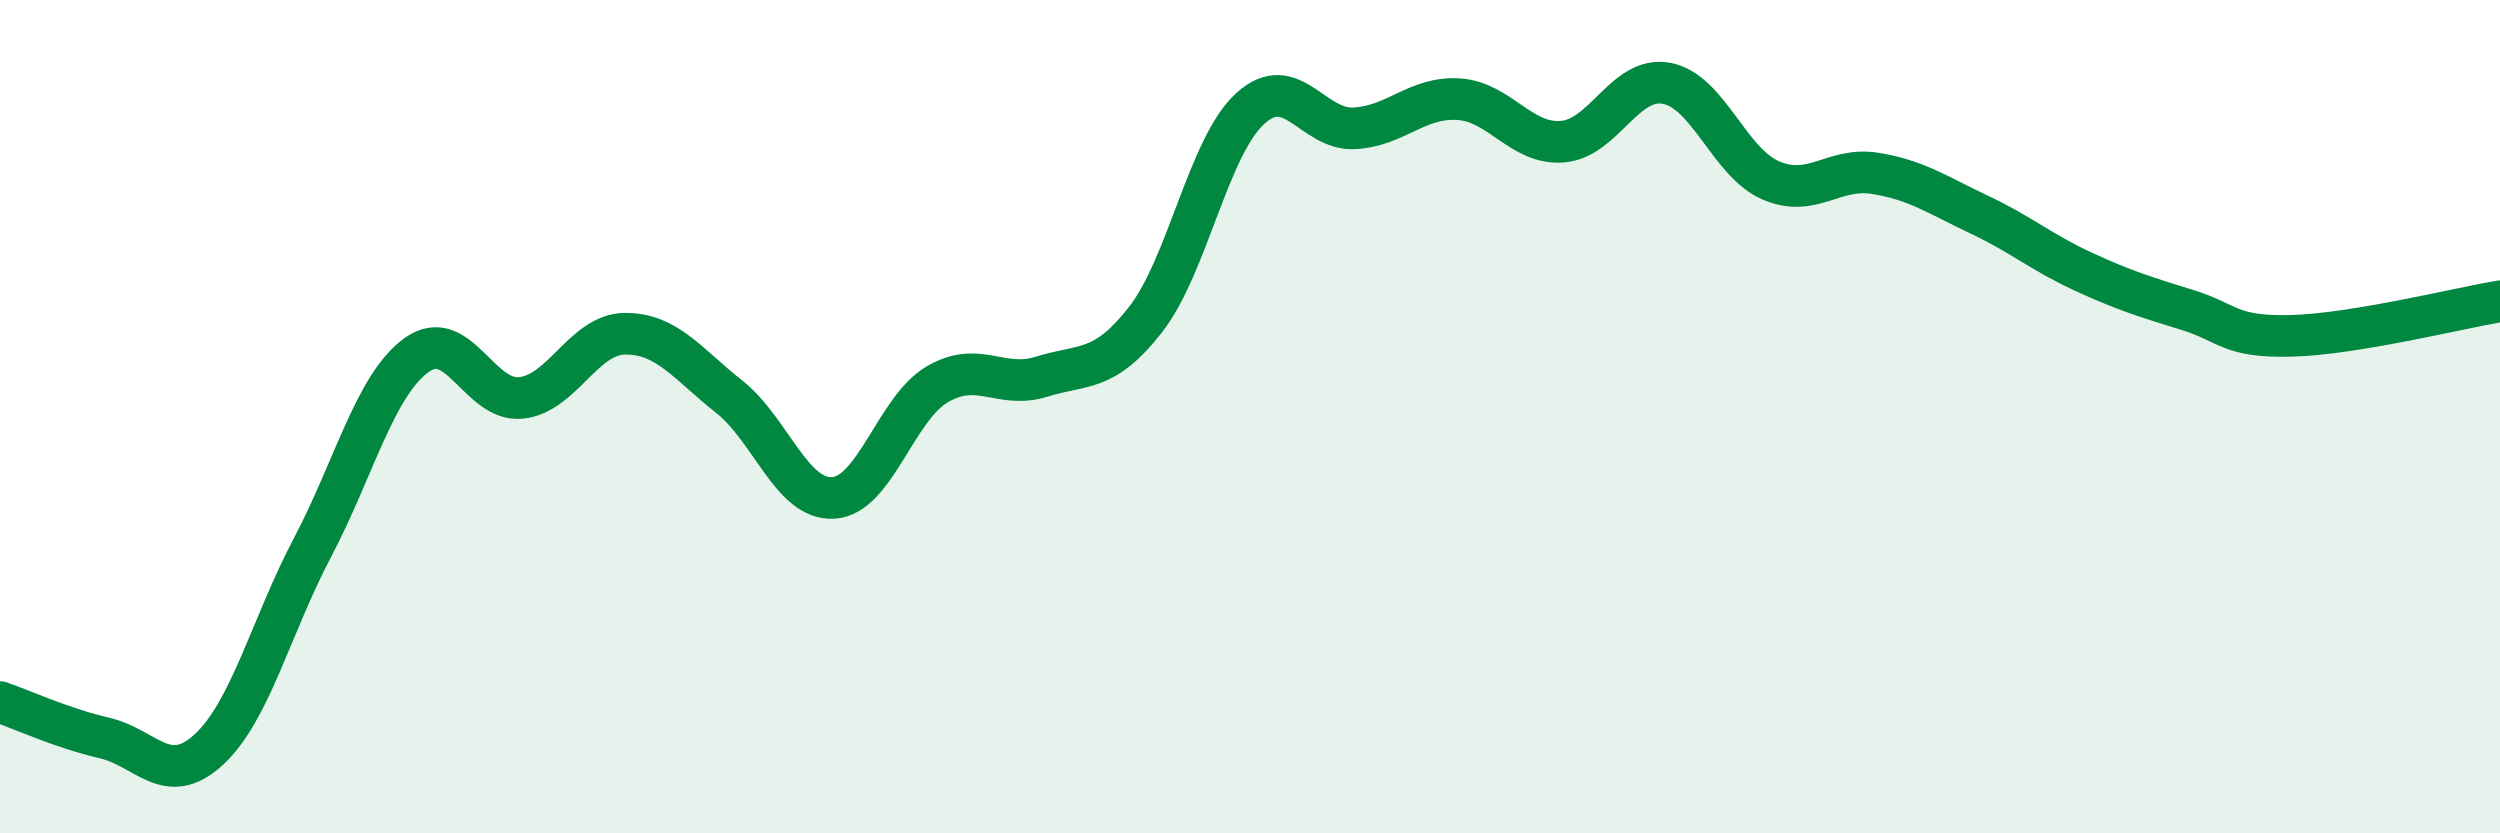 
    <svg width="60" height="20" viewBox="0 0 60 20" xmlns="http://www.w3.org/2000/svg">
      <path
        d="M 0,16.85 C 0.5,17.02 1.5,17.48 2.5,17.71 C 3.5,17.94 4,18.91 5,18 C 6,17.09 6.5,15.04 7.5,13.14 C 8.5,11.24 9,9.24 10,8.52 C 11,7.8 11.5,9.65 12.5,9.55 C 13.5,9.45 14,8.02 15,8.01 C 16,8 16.5,8.73 17.5,9.52 C 18.5,10.31 19,12.01 20,11.95 C 21,11.89 21.5,9.8 22.5,9.22 C 23.5,8.64 24,9.35 25,9.04 C 26,8.73 26.5,8.95 27.5,7.66 C 28.5,6.37 29,3.53 30,2.61 C 31,1.69 31.5,3.13 32.5,3.08 C 33.5,3.03 34,2.32 35,2.38 C 36,2.44 36.5,3.48 37.5,3.4 C 38.5,3.32 39,1.81 40,2 C 41,2.19 41.5,3.9 42.5,4.33 C 43.5,4.76 44,4 45,4.16 C 46,4.32 46.5,4.68 47.5,5.15 C 48.5,5.62 49,6.06 50,6.52 C 51,6.98 51.5,7.13 52.5,7.44 C 53.5,7.75 53.5,8.1 55,8.06 C 56.5,8.02 59,7.4 60,7.23L60 20L0 20Z"
        fill="#008740"
        opacity="0.1"
        stroke-linecap="round"
        stroke-linejoin="round"
      />
      <path
        d="M 0,16.85 C 0.5,17.02 1.5,17.48 2.5,17.71 C 3.5,17.94 4,18.91 5,18 C 6,17.09 6.5,15.04 7.5,13.14 C 8.5,11.24 9,9.24 10,8.52 C 11,7.8 11.5,9.65 12.5,9.55 C 13.5,9.45 14,8.02 15,8.01 C 16,8 16.5,8.73 17.5,9.52 C 18.5,10.31 19,12.01 20,11.95 C 21,11.89 21.5,9.8 22.5,9.22 C 23.5,8.64 24,9.35 25,9.04 C 26,8.73 26.5,8.95 27.5,7.66 C 28.5,6.37 29,3.53 30,2.61 C 31,1.69 31.5,3.13 32.5,3.08 C 33.5,3.03 34,2.32 35,2.38 C 36,2.44 36.5,3.48 37.5,3.4 C 38.5,3.32 39,1.81 40,2 C 41,2.19 41.5,3.9 42.5,4.33 C 43.5,4.76 44,4 45,4.16 C 46,4.32 46.5,4.68 47.5,5.15 C 48.5,5.62 49,6.06 50,6.52 C 51,6.98 51.5,7.13 52.5,7.44 C 53.5,7.75 53.5,8.1 55,8.06 C 56.5,8.02 59,7.4 60,7.23"
        stroke="#008740"
        stroke-width="1"
        fill="none"
        stroke-linecap="round"
        stroke-linejoin="round"
      />
    </svg>
  